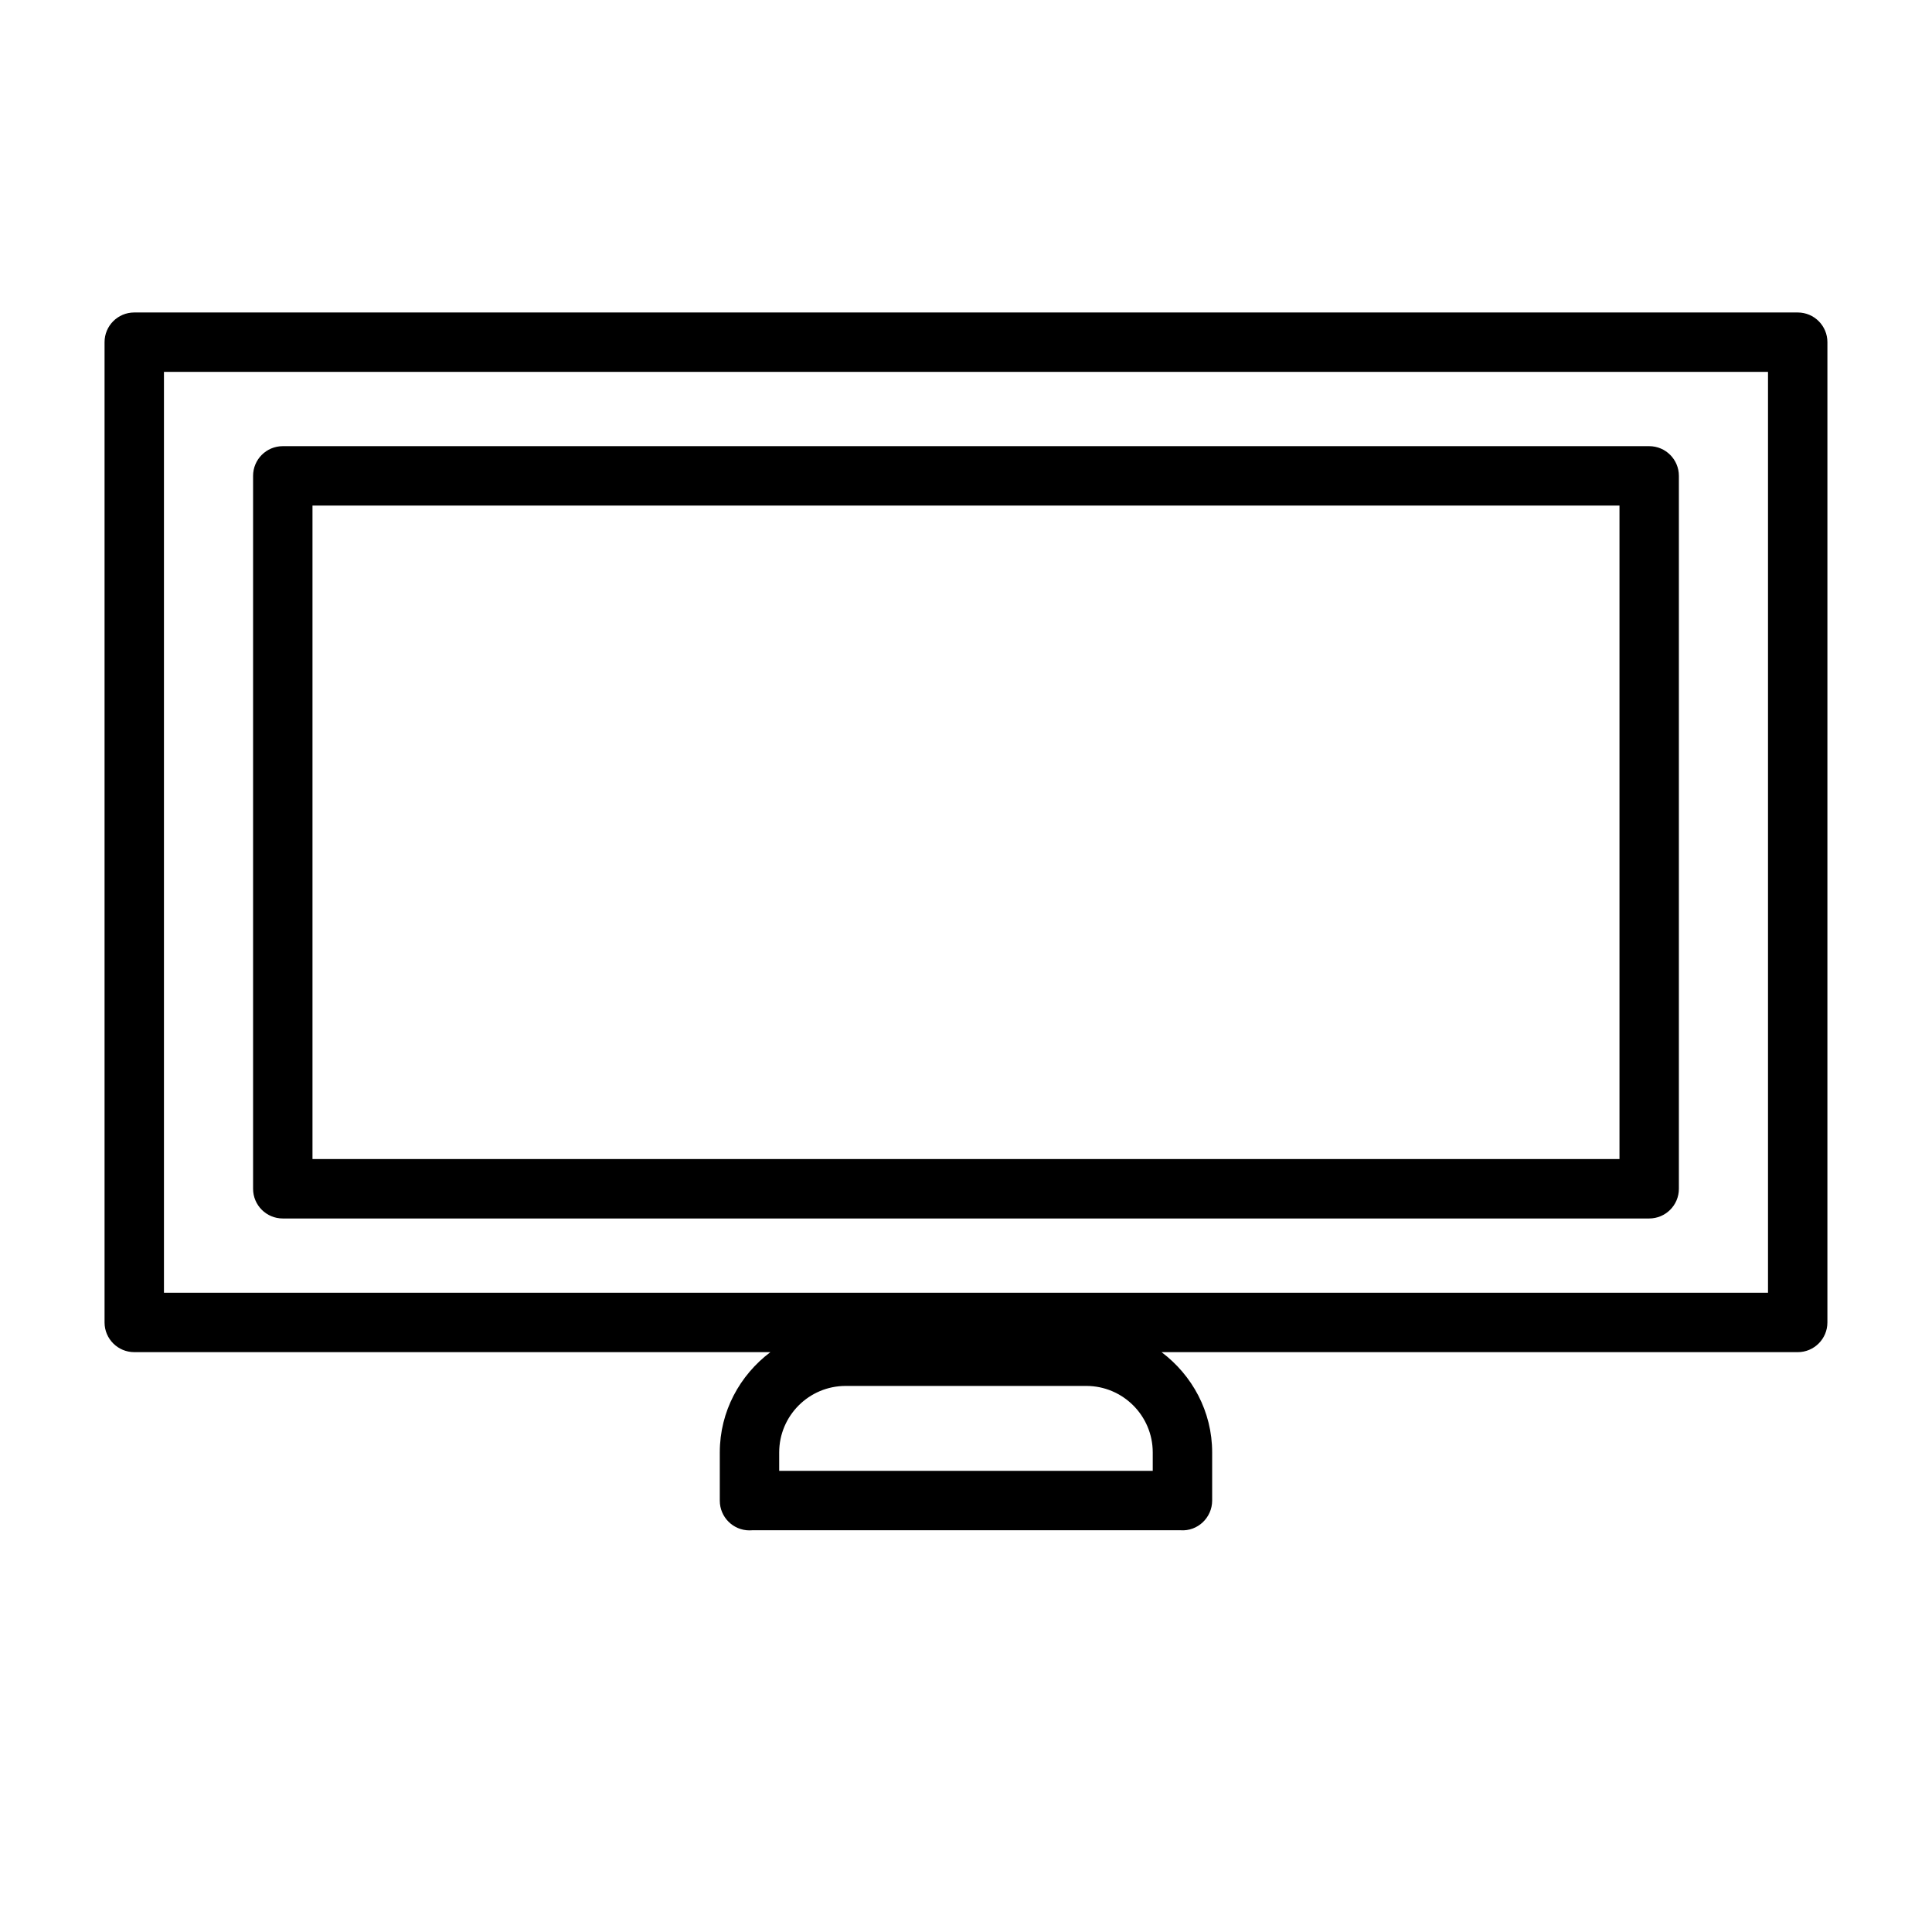 <?xml version="1.0" encoding="UTF-8"?>
<!-- Uploaded to: ICON Repo, www.iconrepo.com, Generator: ICON Repo Mixer Tools -->
<svg fill="#000000" width="800px" height="800px" version="1.1" viewBox="144 144 512 512" xmlns="http://www.w3.org/2000/svg">
 <g>
  <path d="m620.41 226.81h-440.83c-4.352 0-7.871 3.527-7.871 7.871v259.78c0 4.344 3.519 7.871 7.871 7.871h168.58c-8.086 6.094-13.406 15.688-13.406 26.574v12.789c0 4.344 3.519 7.871 7.871 7.871 0.242 0 0.496-0.008 0.73-0.031h113.49c4.535 0.332 8.375-3.328 8.391-7.848v-0.023-12.754c0-10.887-5.32-20.484-13.406-26.574h168.58c4.352 0 7.871-3.527 7.871-7.871l0.004-259.78c0-4.348-3.519-7.875-7.875-7.875zm-170.92 306.98h-98.996v-4.879c0-9.723 7.902-17.625 17.617-17.625h63.762c9.715 0 17.617 7.902 17.617 17.625zm163.05-47.203h-425.09v-244.03h425.09z"/>
  <path d="m218.94 466.91h362.11c4.352 0 7.871-3.527 7.871-7.871v-188.93c0-4.344-3.519-7.871-7.871-7.871h-362.11c-4.352 0-7.871 3.527-7.871 7.871v188.93c0 4.344 3.519 7.871 7.871 7.871zm7.871-188.93h346.37v173.18l-346.37 0.004z"/>
 </g>
</svg>